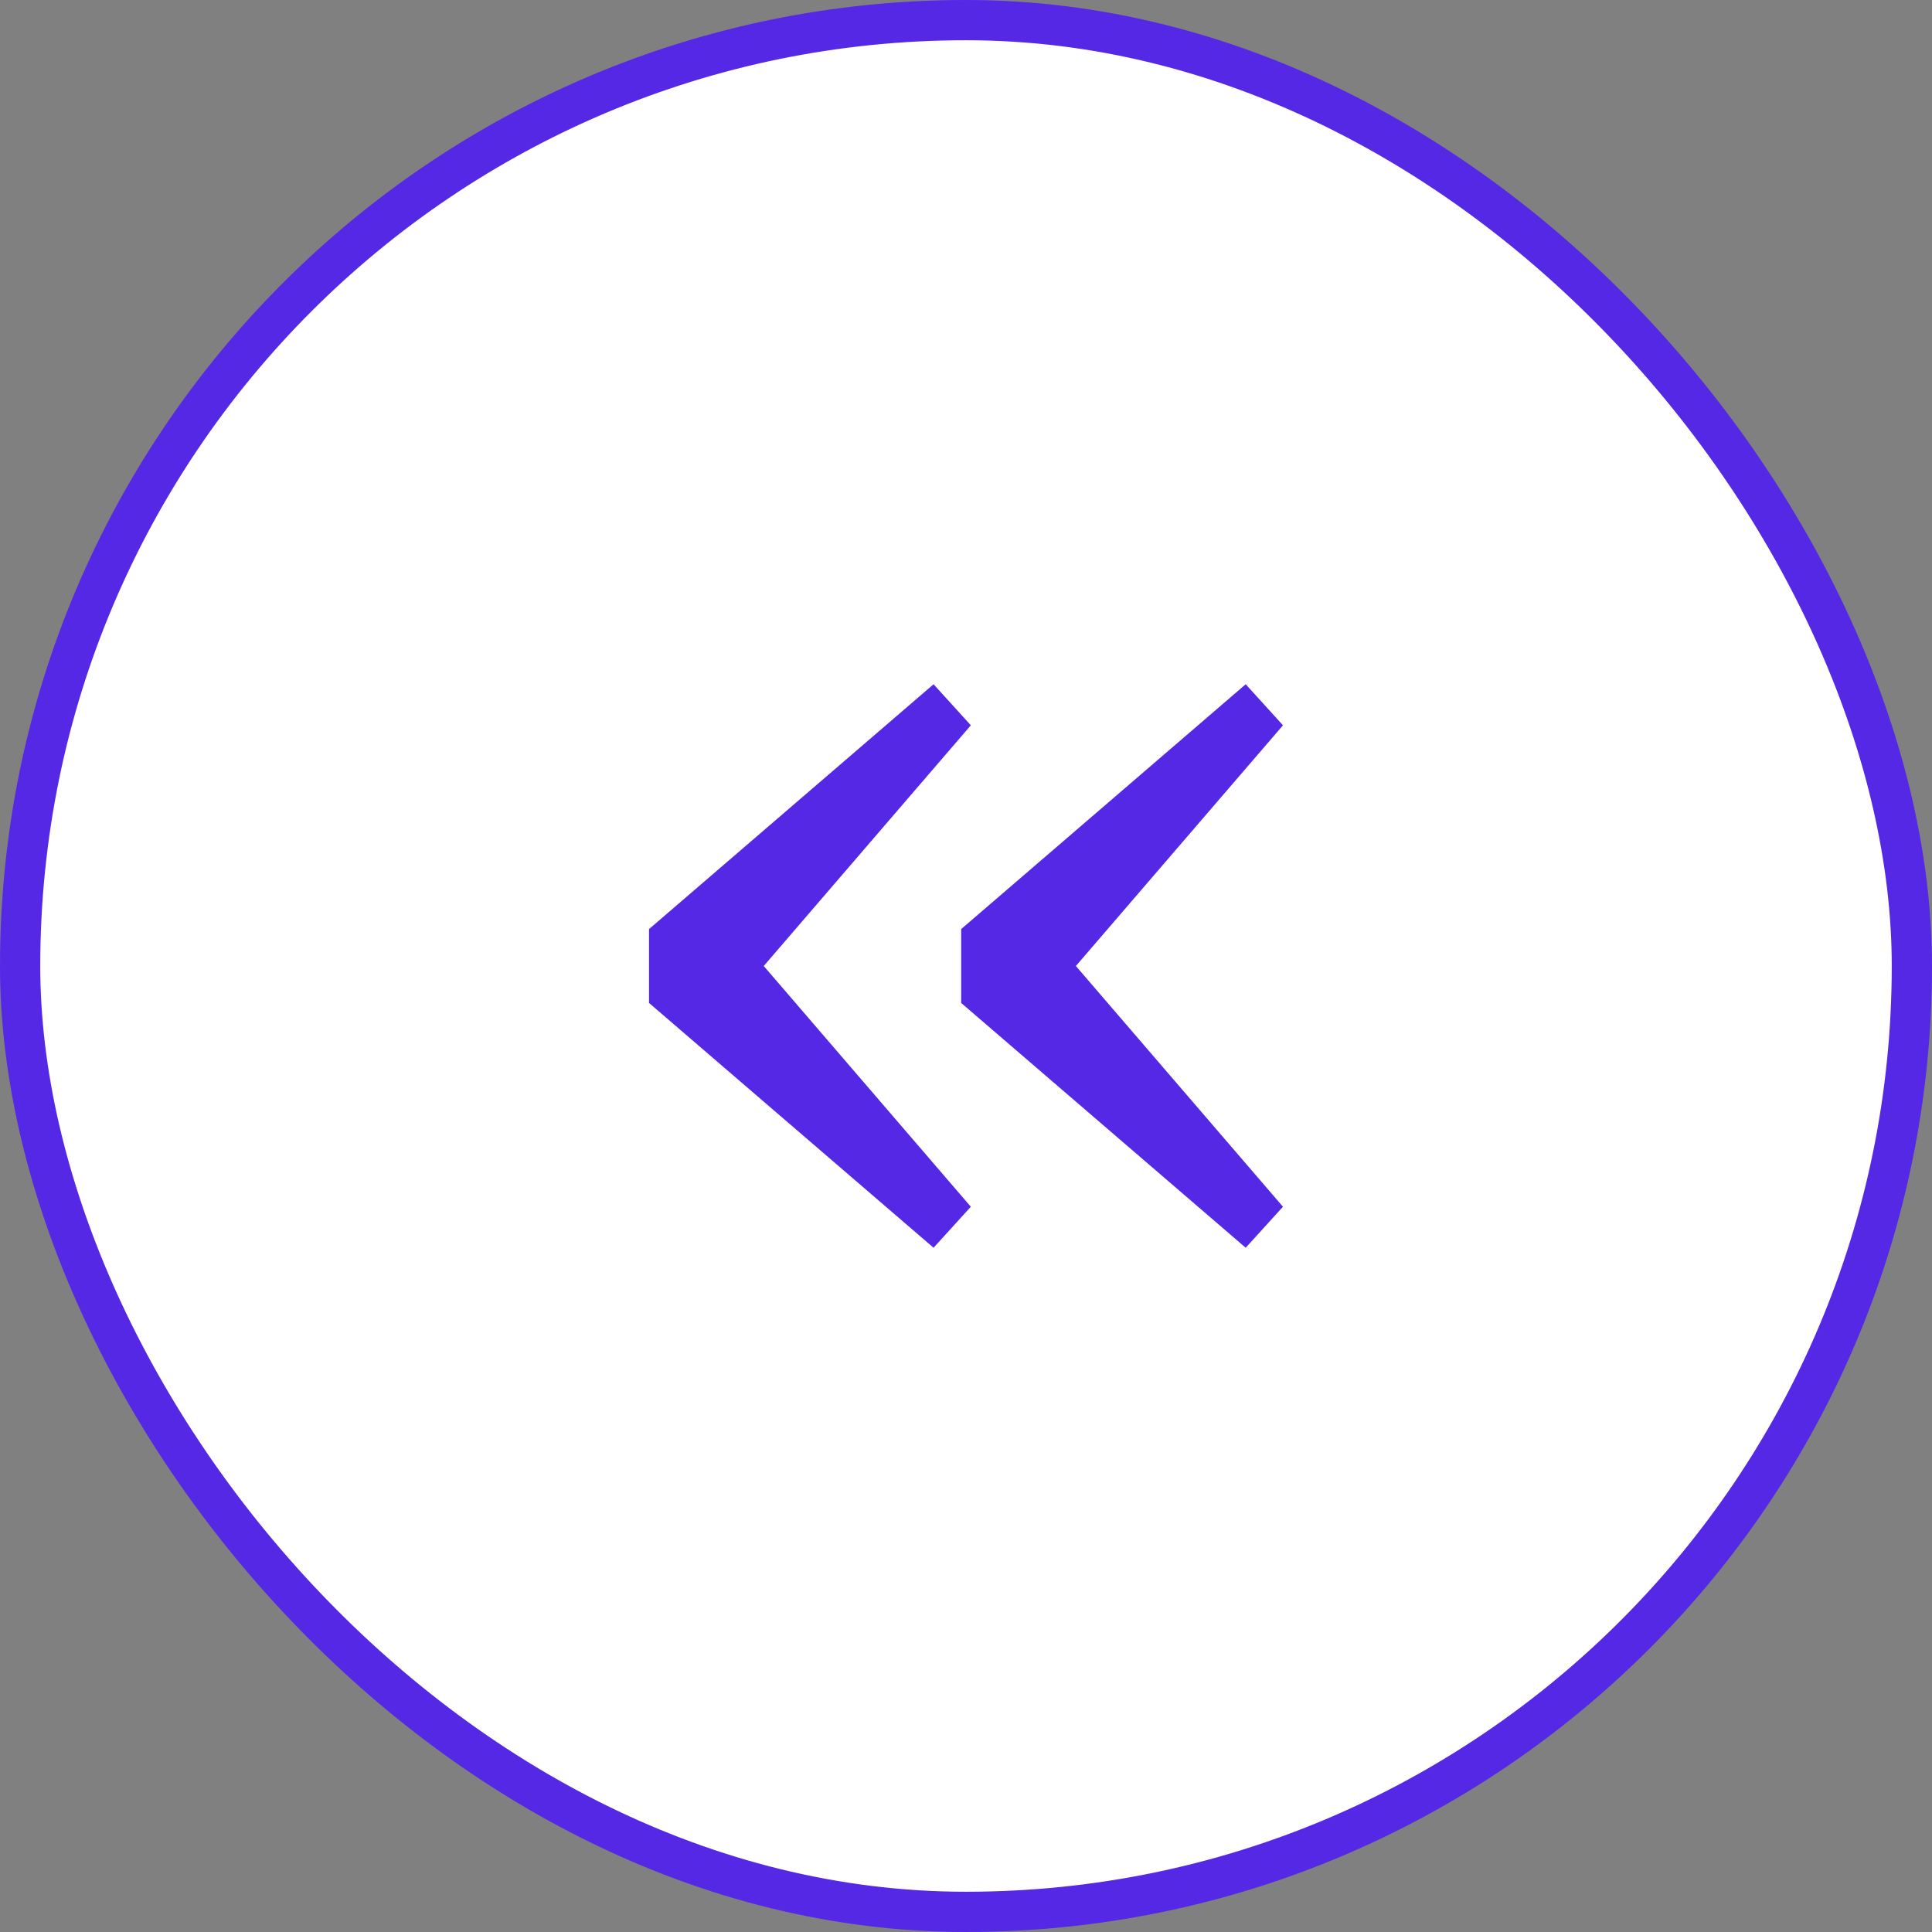 <svg width="48" height="48" viewBox="0 0 48 48" fill="none" xmlns="http://www.w3.org/2000/svg">
<rect x="0" y="0" width="48" height="48" fill="#808080" stroke="none"/>
<rect x="47.5" y="47.5" width="47" height="47" rx="23.5" transform="rotate(-180 47.5 47.5)" fill="white"/>
<rect x="47.5" y="47.5" width="47" height="47" rx="23.5" transform="rotate(-180 47.5 47.5)" stroke="#5528E5"/>
<path d="M23.194 31L16.125 24.918L16.125 23.083L23.194 17L24.12 18.02L18.39 24.68L18.39 23.32L24.12 29.981L23.194 31ZM30.949 31L23.88 24.918L23.88 23.083L30.949 17L31.875 18.02L26.145 24.68L26.145 23.32L31.875 29.981L30.949 31Z" fill="#5528E5"/>
</svg>
